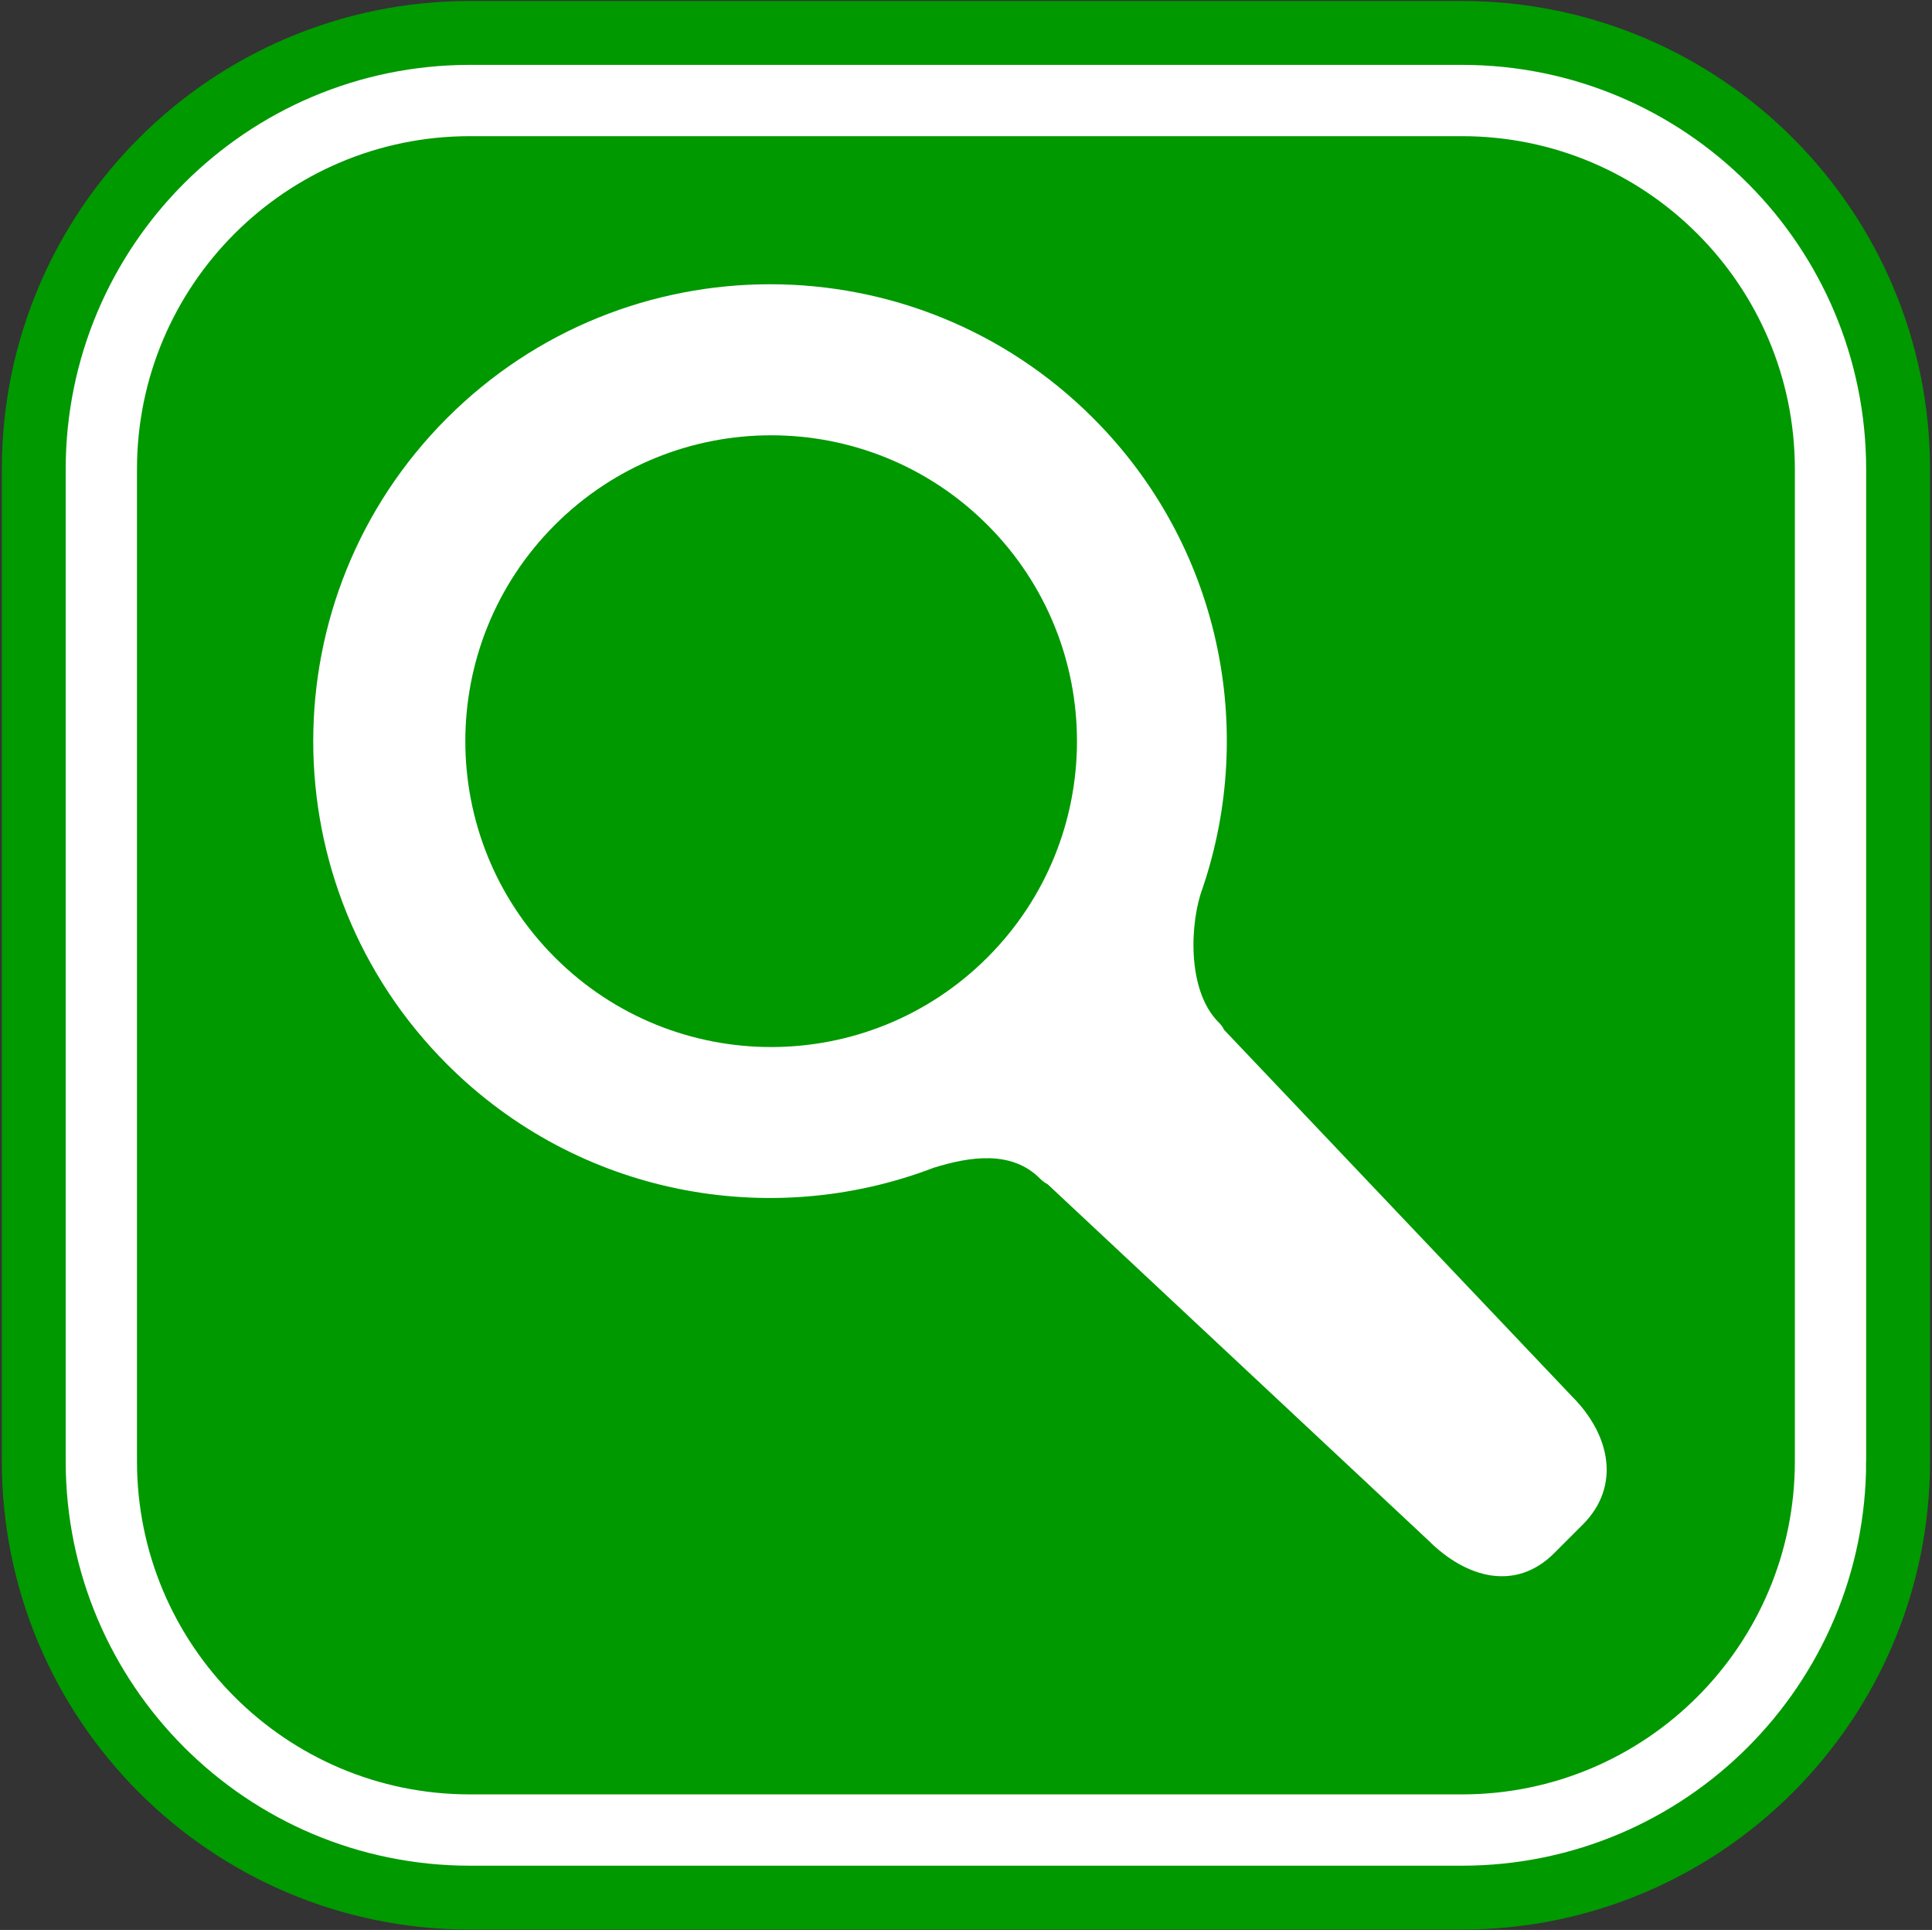 <?xml version="1.0" encoding="utf-8"?>
<!-- Generator: Adobe Illustrator 15.0.2, SVG Export Plug-In  -->
<!DOCTYPE svg PUBLIC "-//W3C//DTD SVG 1.1//EN" "http://www.w3.org/Graphics/SVG/1.1/DTD/svg11.dtd">
<svg version="1.1"
	 xmlns="http://www.w3.org/2000/svg" xmlns:xlink="http://www.w3.org/1999/xlink" xmlns:a="http://ns.adobe.com/AdobeSVGViewerExtensions/3.0/"
	 x="0px" y="0px" width="813px" height="812px" viewBox="-0.764 -0.414 813 812" enable-background="new -0.764 -0.414 813 812"
	 xml:space="preserve">
<rect x="-0.764" y="-0.414" width="813" height="812" fill="#333333" stroke="none"/>
<defs>
</defs>
<path id="gradient_2_" fill="none" stroke="#009900" stroke-width="83.754" d="M769.528,614.364
	c0,85.714-69.45,155.192-155.106,155.192H196.985c-85.658,0-155.108-69.479-155.108-155.192V197.039
	c0-85.698,69.45-155.162,155.108-155.162h417.437c85.656,0,155.106,69.464,155.106,155.162V614.364z"/>
<path id="gradient_1_" fill="#009900" stroke="#FFFFFF" stroke-width="30" d="M769.528,614.364
	c0,85.714-69.448,155.192-155.106,155.192H196.985c-85.657,0-155.107-69.479-155.107-155.192V197.039
	c0-85.698,69.45-155.162,155.107-155.162h417.436c85.658,0,155.106,69.464,155.106,155.162V614.364z"/>
<path fill="#FFFFFF" d="M187.355,175.489c-75.076,75.075-75.076,196.797,0,271.874c55.389,55.387,136.147,69.86,204.853,43.521
	c14.825-4.588,32.54-7.55,44.597,4.505c1.161,1.163,2.237,1.928,3.245,2.418L600.22,647.621
	c16.147,16.148,36.911,21.564,53.062,5.416l11.973-11.973c16.145-16.148,11.633-37.812-4.517-53.965L514.3,432.829
	c-0.325-0.861-1.032-1.879-2.232-3.076c-13.76-13.765-11.974-42.812-6.726-56.576c0.021-0.053,0.021-0.109,0.047-0.159
	c22.629-67.057,7.272-144.098-46.162-197.53C384.152,100.412,262.43,100.412,187.355,175.489z M414.743,402.424
	c-50.257,50.259-131.743,50.262-182.002,0c-50.256-50.257-50.256-131.74,0-181.997c50.263-50.262,131.745-50.257,182.002,0
	C465,270.685,465.001,352.166,414.743,402.424z"/>
</svg>
